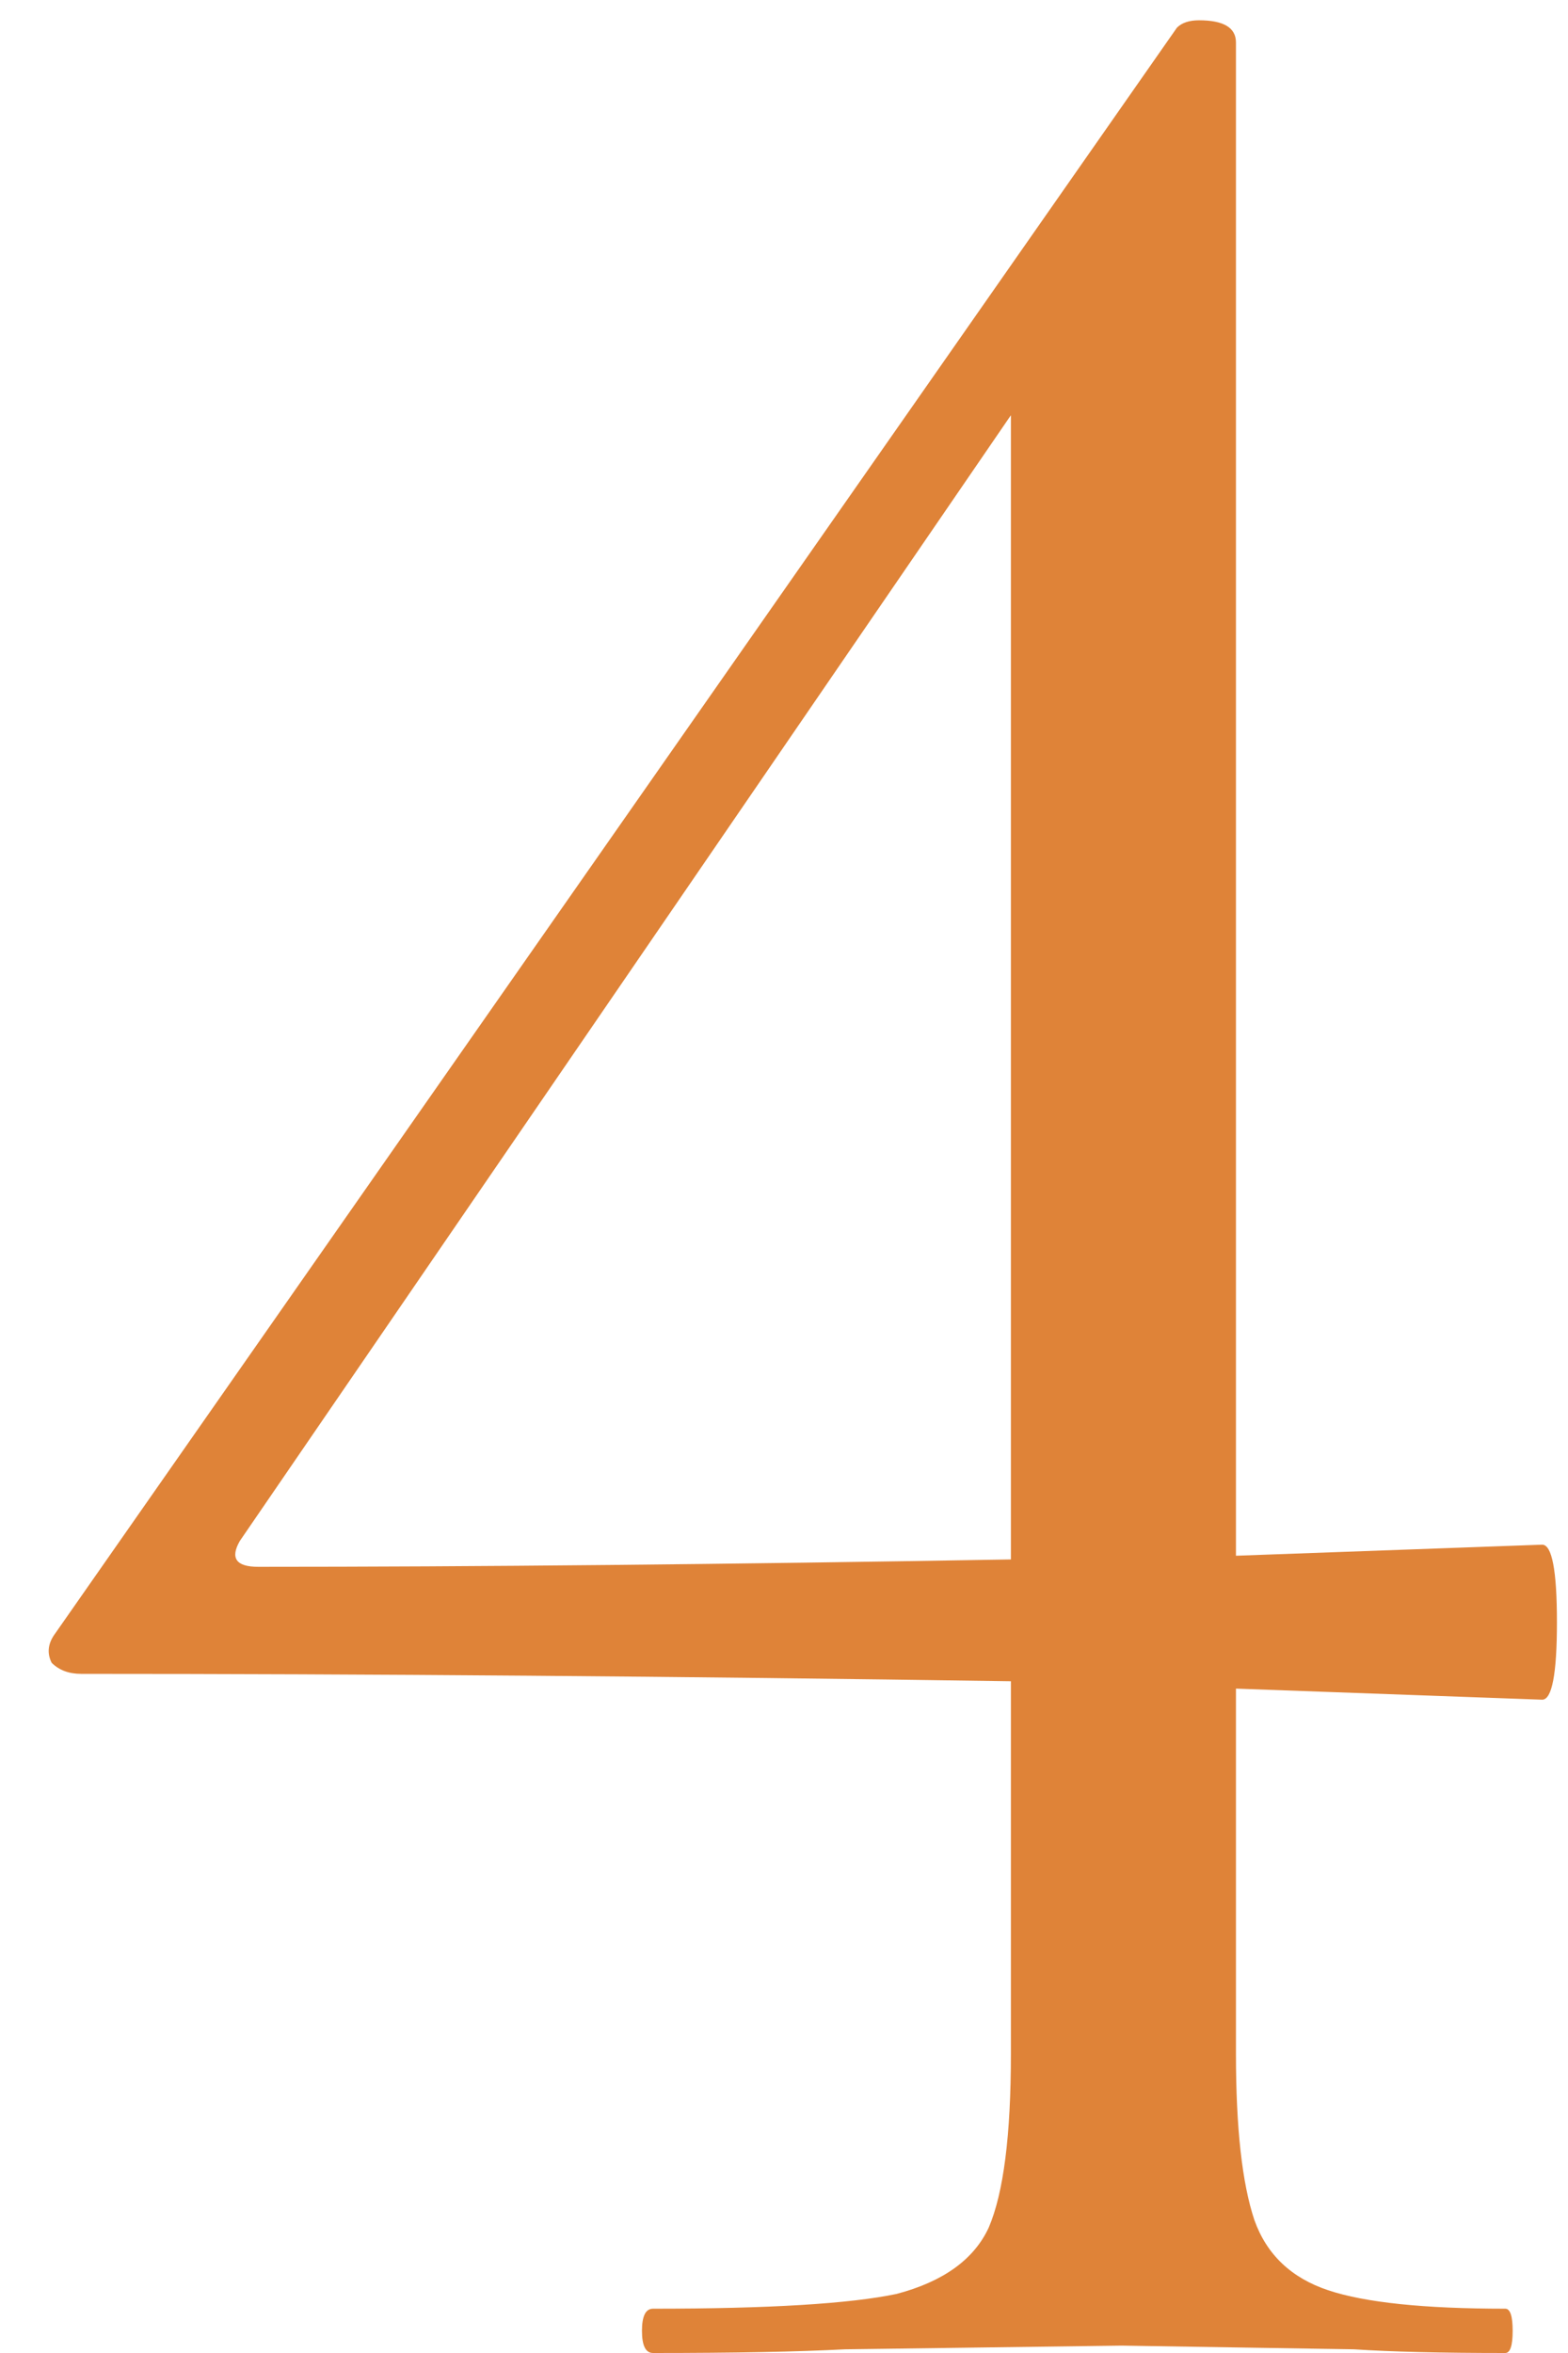 <?xml version="1.0" encoding="UTF-8"?> <svg xmlns="http://www.w3.org/2000/svg" width="34" height="51" viewBox="0 0 34 51" fill="none"> <path d="M33.44 33.48C33.653 33.48 33.76 34.04 33.76 35.16C33.76 36.28 33.653 36.84 33.44 36.84L26.8 36.6V44.52C26.8 46.12 26.933 47.32 27.2 48.12C27.467 48.867 28 49.373 28.8 49.64C29.6 49.907 30.88 50.04 32.64 50.04C32.747 50.04 32.8 50.2 32.8 50.52C32.8 50.84 32.747 51 32.64 51C31.253 51 30.16 50.973 29.36 50.92L24.32 50.84L18.32 50.92C17.307 50.973 15.92 51 14.16 51C14 51 13.92 50.84 13.92 50.52C13.92 50.2 14 50.04 14.16 50.04C16.667 50.04 18.427 49.933 19.44 49.72C20.453 49.453 21.12 48.973 21.44 48.28C21.76 47.533 21.92 46.28 21.92 44.52V36.44C14.667 36.333 7.947 36.28 1.76 36.28C1.493 36.28 1.28 36.2 1.12 36.04C1.013 35.827 1.04 35.613 1.2 35.4L25.52 0.6C25.627 0.493 25.787 0.44 26 0.44C26.533 0.44 26.8 0.6 26.8 0.92V33.72L33.44 33.48ZM5.6 33.96C10.293 33.96 15.733 33.907 21.92 33.8V9L5.2 33.4C4.987 33.773 5.12 33.96 5.6 33.96Z" fill="#DF8338"></path> </svg> 